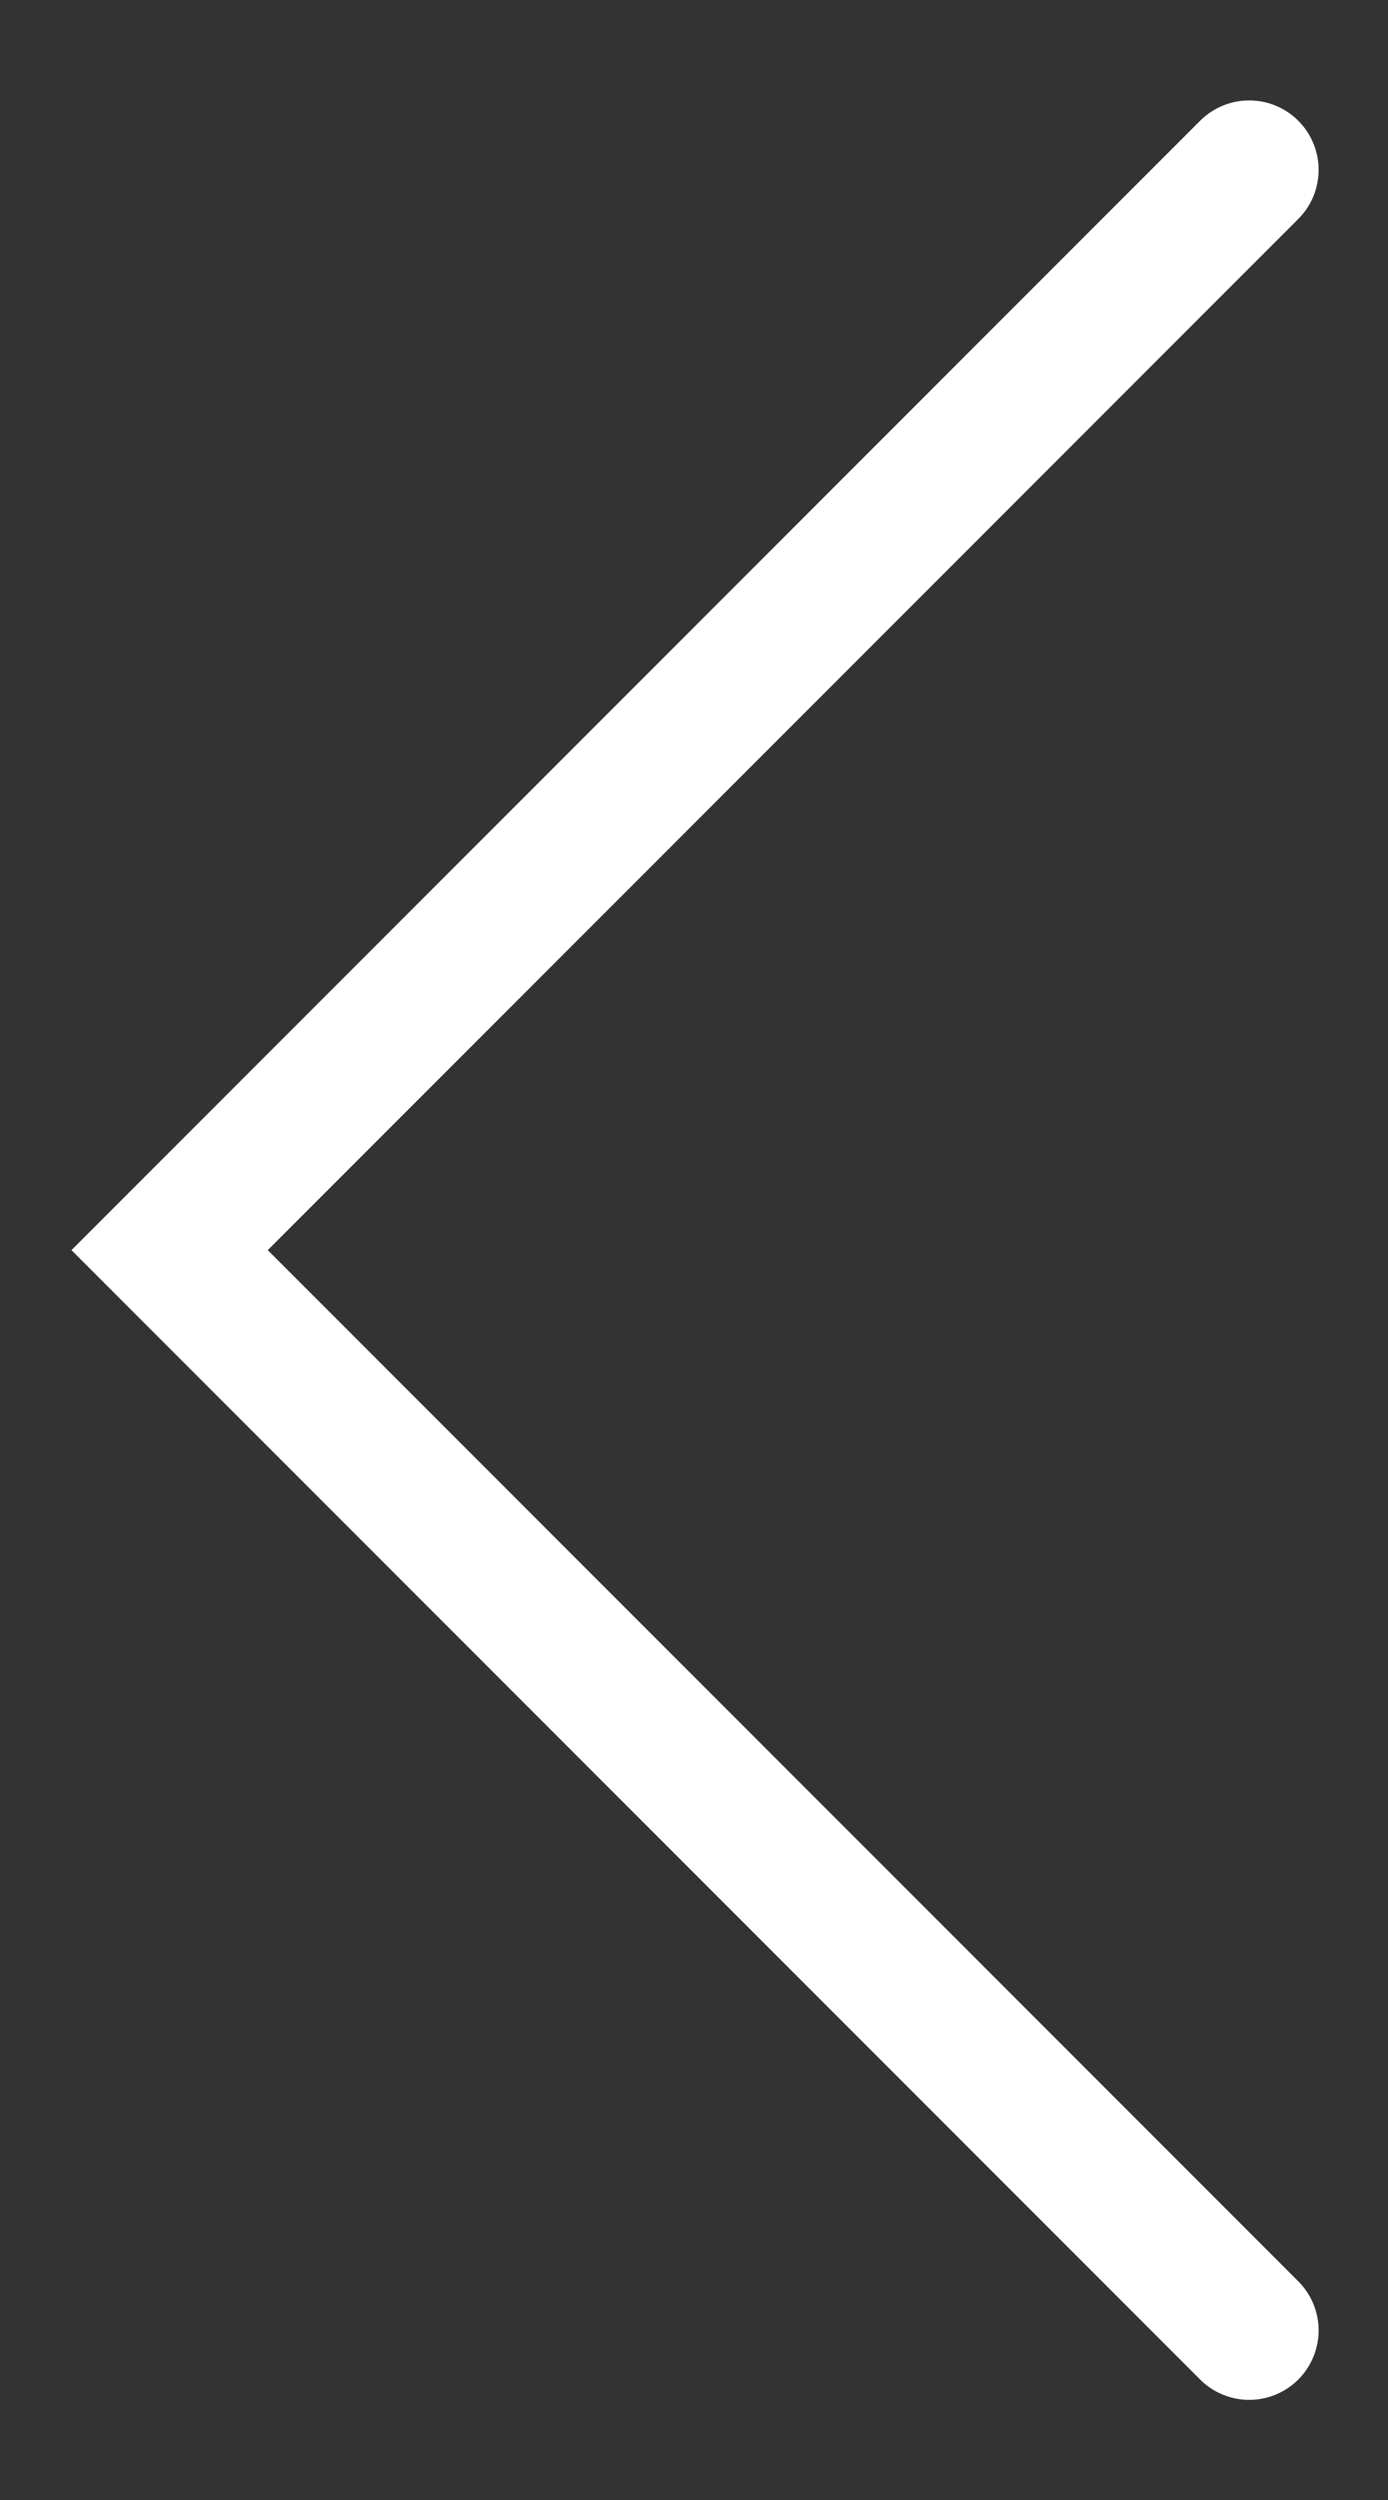 <?xml version="1.0" encoding="UTF-8"?> <svg xmlns="http://www.w3.org/2000/svg" width="10" height="18" viewBox="0 0 10 18" fill="none"><rect x="0" y="0" width="10" height="18" fill="#333333" stroke="none"/> <path d="M9 1.223L1.222 9.001L9 16.779" stroke="white" stroke-linecap="round"></path> </svg> 